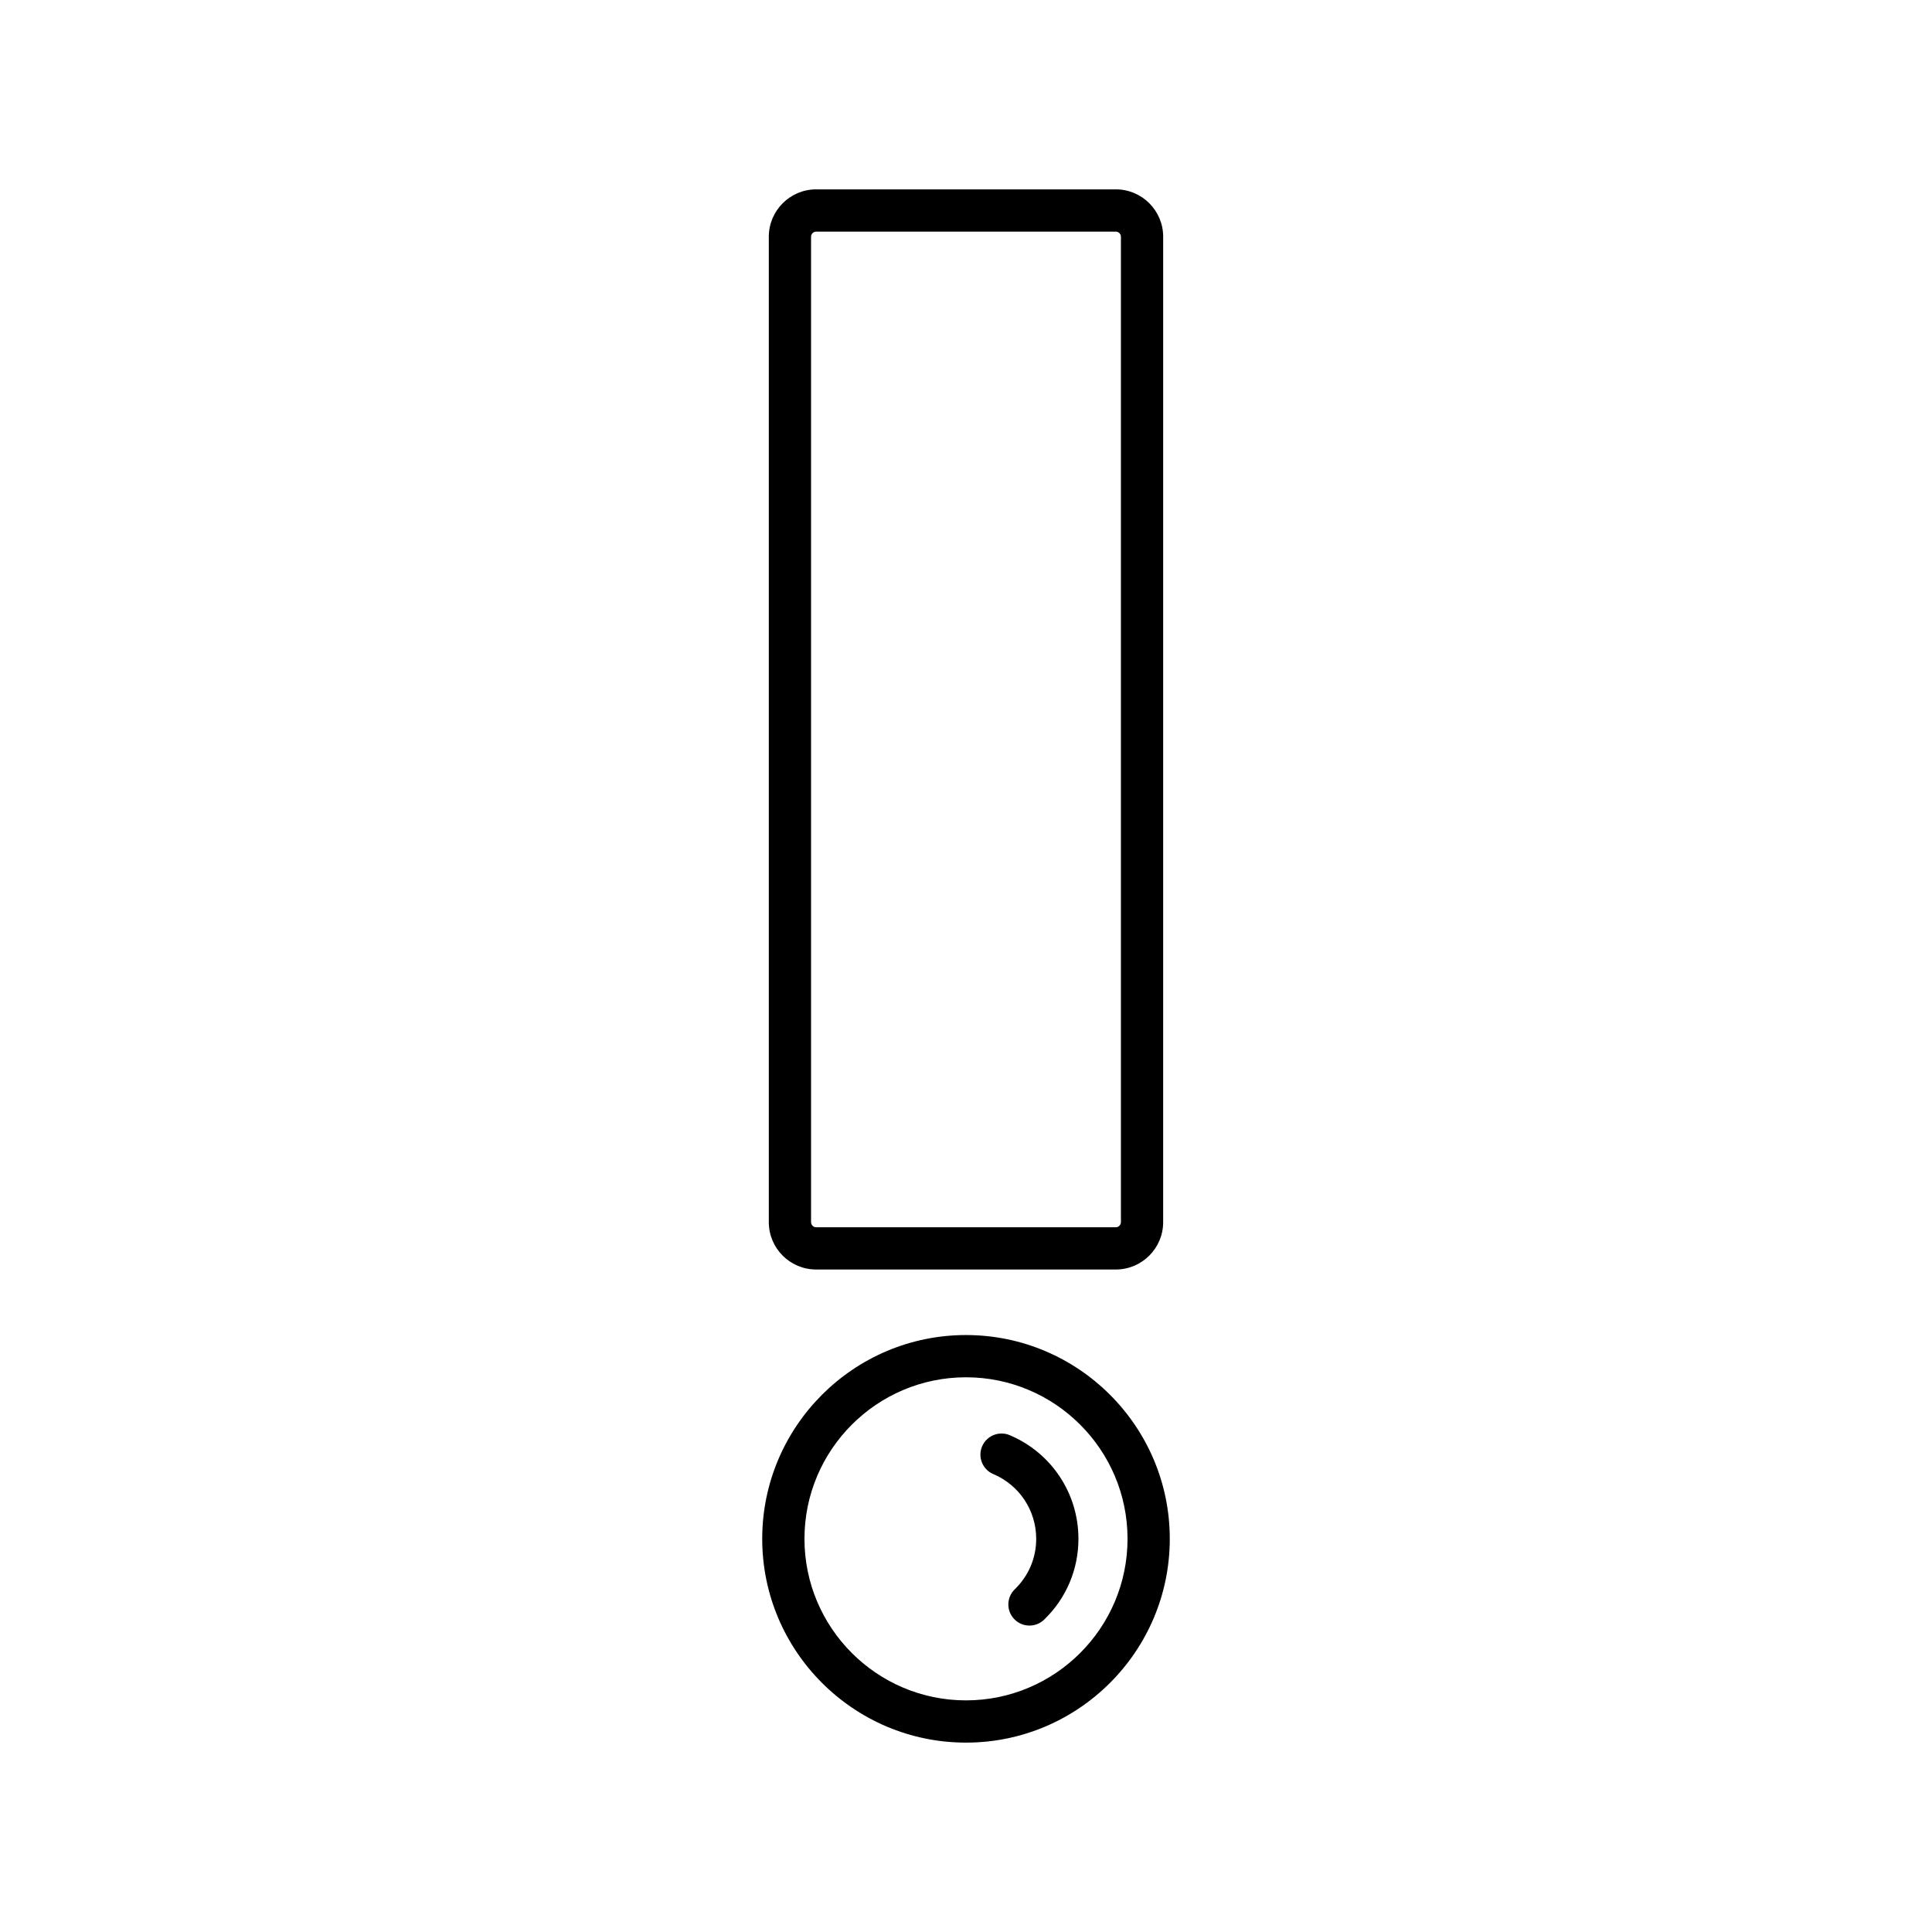 <?xml version="1.0" encoding="UTF-8"?>
<!-- Uploaded to: SVG Repo, www.svgrepo.com, Generator: SVG Repo Mixer Tools -->
<svg fill="#000000" width="800px" height="800px" version="1.1" viewBox="144 144 512 512" xmlns="http://www.w3.org/2000/svg">
 <g>
  <path d="m400 497.8c-29.777 0-54.004 24.227-54.004 54.004 0 29.781 24.227 54.008 54.004 54.008s54.004-24.227 54.004-54.008c0-29.777-24.227-54.004-54.004-54.004zm0 96.816c-23.605 0-42.809-19.203-42.809-42.812 0-23.605 19.203-42.809 42.809-42.809s42.809 19.203 42.809 42.809c0 23.609-19.203 42.812-42.809 42.812z"/>
  <path d="m411.6 524.34c-2.836-1.203-6.133 0.129-7.336 2.973-1.203 2.848 0.125 6.133 2.973 7.336 6.906 2.918 11.367 9.652 11.367 17.145 0 5.09-2.016 9.84-5.676 13.379-2.219 2.148-2.281 5.695-0.133 7.914 1.098 1.133 2.559 1.707 4.023 1.707 1.398 0 2.805-0.523 3.891-1.574 5.859-5.668 9.086-13.277 9.086-21.426 0.004-12-7.141-22.777-18.195-27.453z"/>
  <path d="m360.28 480.43h79.43c6.914 0 12.539-5.629 12.539-12.543l0.004-261.16c0-6.914-5.625-12.543-12.539-12.543h-79.43c-6.914 0-12.539 5.629-12.539 12.543v261.16c-0.004 6.918 5.621 12.543 12.535 12.543zm-1.344-273.7c0-0.73 0.617-1.348 1.344-1.348h79.43c0.727 0 1.344 0.617 1.344 1.348v261.16c0 0.73-0.617 1.348-1.344 1.348h-79.43c-0.727 0-1.344-0.617-1.344-1.348z"/>
 </g>
</svg>